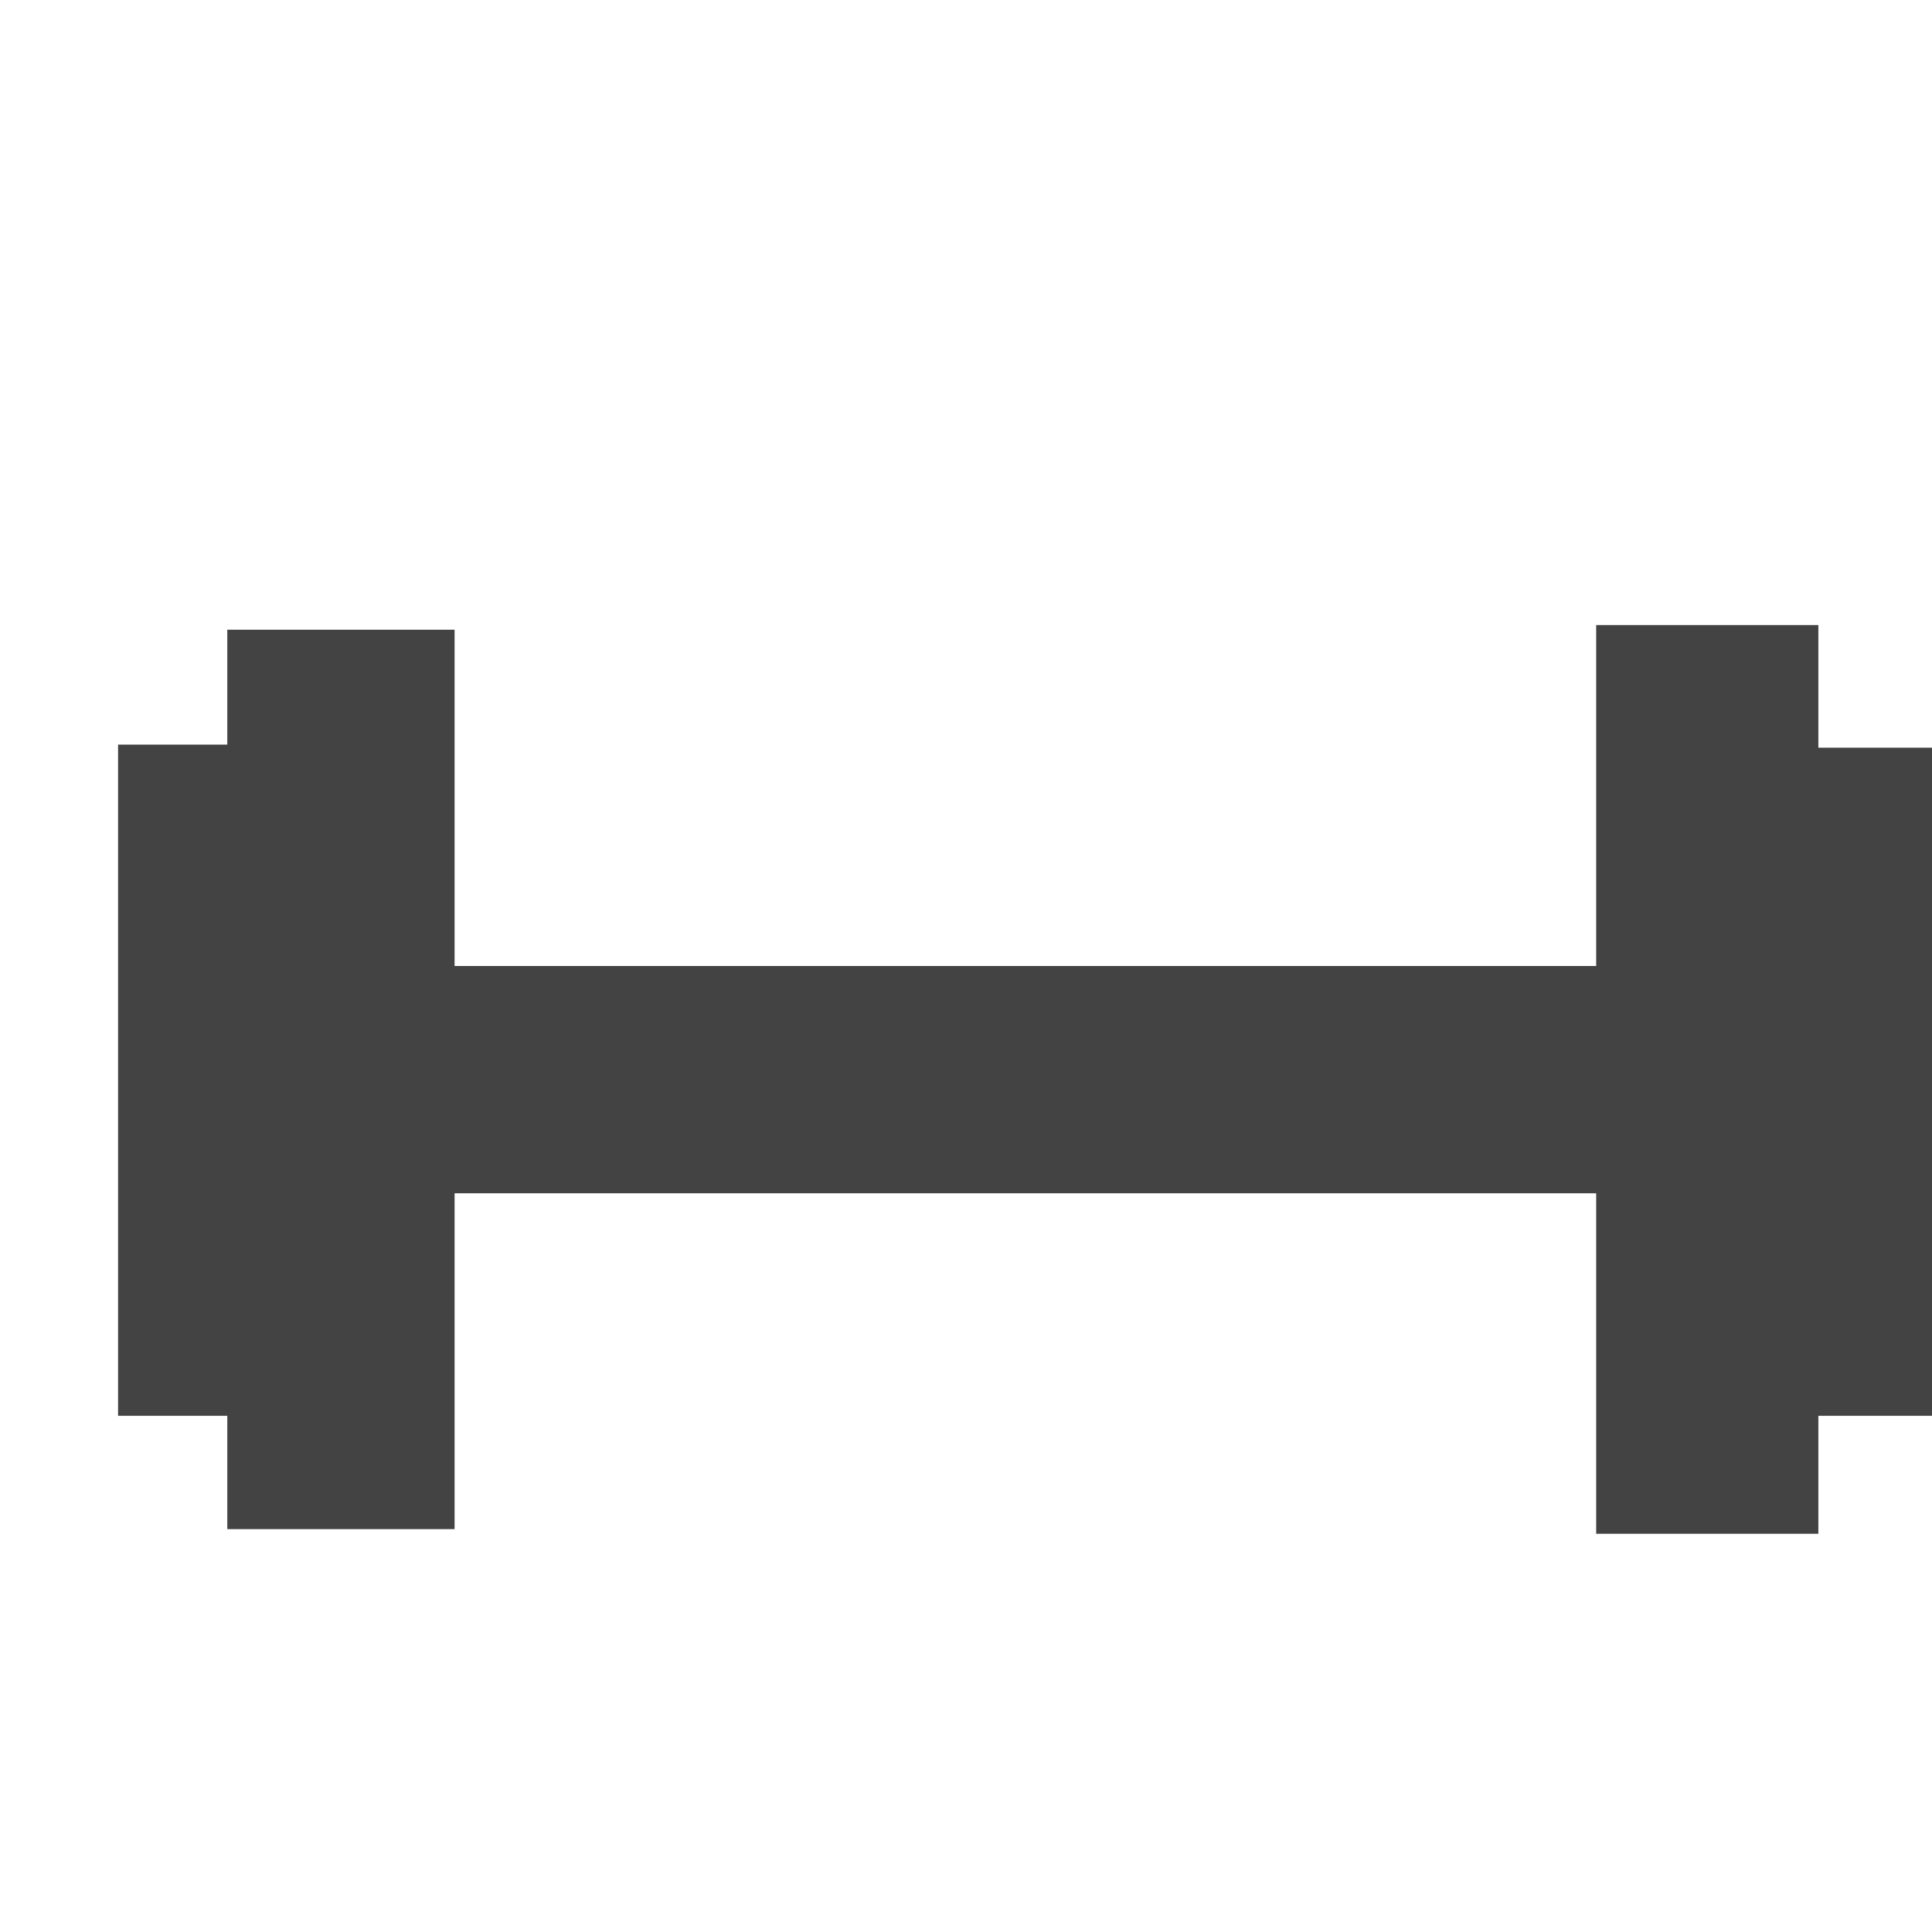 <?xml version="1.0" encoding="utf-8"?>
<svg width="800px" height="800px" viewBox="0 -0.5 17 17" version="1.1" xmlns="http://www.w3.org/2000/svg" xmlns:xlink="http://www.w3.org/1999/xlink" class="si-glyph si-glyph-wieght">
    <title>1010</title>
    <defs>
</defs>
    <g stroke="none" stroke-width="1" fill="none" fill-rule="evenodd">
        <path d="M16,6.079 L16,5 L14.045,5 L14.045,8 L4,8 L4,5.041 L2,5.041 L2,6.052 L1.039,6.052 L1.039,11.958 L2,11.958 L2,12.955 L4,12.955 L4,10 L14.045,10 L14.045,12.996 L16,12.996 L16,11.958 L17,11.958 L17,6.079 L16,6.079 Z" fill="#434343" class="si-glyph-fill">
</path>
    </g>
</svg>
